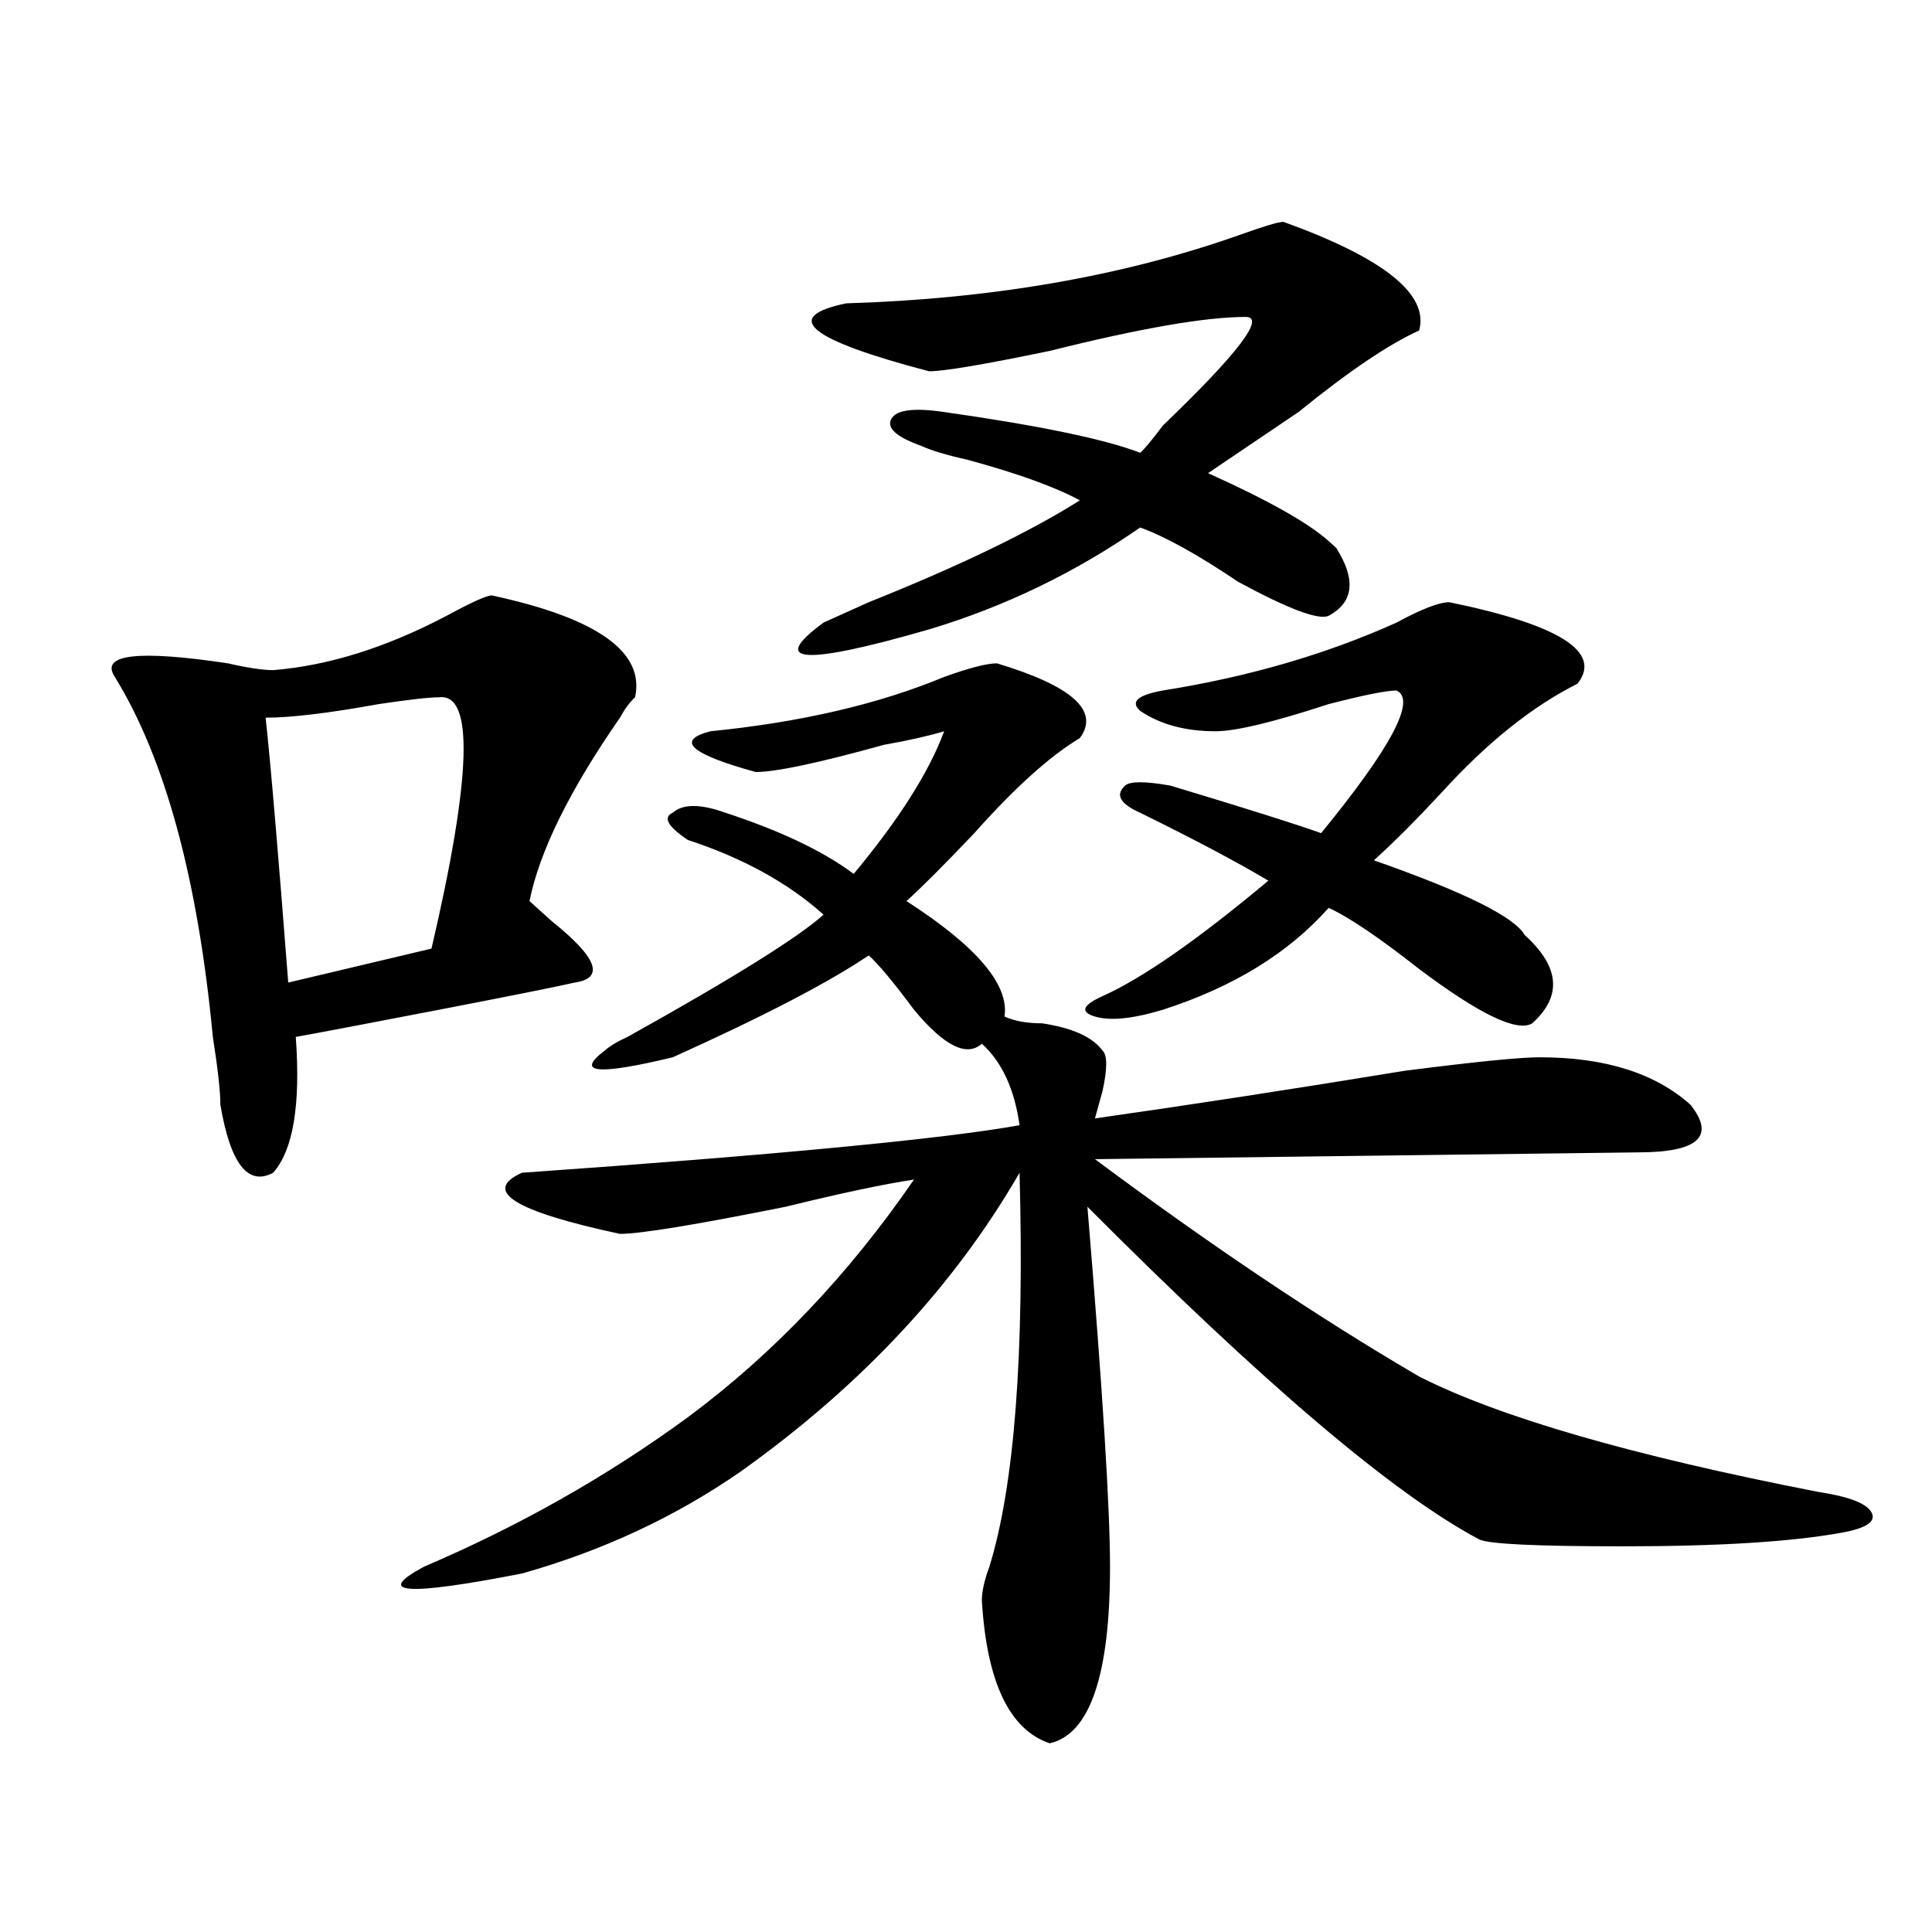 <?xml version="1.0" encoding="utf-8"?>
<!-- Generator: Adobe Illustrator 16.0.0, SVG Export Plug-In . SVG Version: 6.00 Build 0)  -->
<!DOCTYPE svg PUBLIC "-//W3C//DTD SVG 1.1//EN" "http://www.w3.org/Graphics/SVG/1.1/DTD/svg11.dtd">
<svg version="1.1" id="图层_1" xmlns="http://www.w3.org/2000/svg" xmlns:xlink="http://www.w3.org/1999/xlink" x="0px" y="0px"
	 width="1000px" height="1000px" viewBox="0 0 1000 1000" enable-background="new 0 0 1000 1000" xml:space="preserve">
<path d="M254.555,308.187c54.633,11.755,79.327,29.333,74.145,52.734c-2.622,2.362-5.243,5.878-7.805,10.547
	c-26.036,37.518-41.646,69.159-46.828,94.922c2.562,2.362,6.464,5.878,11.707,10.547c23.414,18.787,27.316,29.333,11.707,31.641
	c-10.427,2.362-33.841,7.031-70.242,14.063c-36.462,7.031-61.157,11.755-74.145,14.063c2.562,35.156-1.341,58.612-11.707,70.313
	c-13.048,7.031-22.134-4.669-27.316-35.156c0-7.031-1.341-18.732-3.902-35.156c-7.805-82.013-24.755-144.141-50.73-186.328
	c-7.805-11.7,11.707-14.063,58.535-7.031c10.366,2.362,18.171,3.516,23.414,3.516c28.597-2.307,58.535-11.7,89.754-28.125
	C244.128,311.703,251.933,308.187,254.555,308.187z M227.238,360.922c-5.243,0-15.609,1.208-31.219,3.516
	c-26.036,4.724-45.548,7.031-58.535,7.031c2.562,23.456,6.464,69.159,11.707,137.109L223.336,491
	C244.128,401.956,245.409,358.615,227.238,360.922z M516.012,343.344c39.023,11.755,53.292,24.609,42.926,38.672
	c-15.609,9.393-33.841,25.818-54.633,49.219c-15.609,16.425-27.316,28.125-35.121,35.156c36.401,23.456,53.292,43.396,50.73,59.766
	c5.183,2.362,11.707,3.516,19.512,3.516c15.609,2.362,25.976,7.031,31.219,14.063c2.562,2.362,2.562,9.393,0,21.094l-3.902,14.063
	c49.39-7.031,102.741-15.216,159.996-24.609c36.401-4.669,59.815-7.031,70.242-7.031c33.78,0,59.815,8.24,78.047,24.609
	c12.987,16.425,3.902,24.609-27.316,24.609l-280.969,3.516c59.815,44.55,115.729,82.068,167.801,112.5
	c41.585,21.094,110.546,41.034,206.824,59.766c15.609,2.362,24.694,5.878,27.316,10.547c2.562,4.724-2.622,8.24-15.609,10.547
	c-26.036,4.724-63.778,7.031-113.168,7.031c-44.267,0-68.962-1.154-74.145-3.516C721.495,773.458,653.874,716,562.84,624.594
	c7.805,93.768,11.707,155.896,11.707,186.328c0,56.25-10.427,86.682-31.219,91.406c-20.853-7.031-32.56-31.641-35.121-73.828
	c0-4.724,1.28-10.547,3.902-17.578c12.987-42.188,18.171-110.138,15.609-203.906c-33.841,58.612-81.949,110.193-144.387,154.688
	c-33.841,23.456-71.583,41.034-113.168,52.734c-59.876,11.7-76.767,10.547-50.73-3.516c49.39-21.094,94.937-46.857,136.582-77.344
	c44.206-32.794,83.229-73.828,117.07-123.047c-15.609,2.362-37.743,7.031-66.34,14.063c-46.828,9.393-75.485,14.063-85.852,14.063
	c-54.633-11.7-71.583-22.247-50.73-31.641c132.68-9.338,218.531-17.578,257.555-24.609c-2.622-18.732-9.146-32.794-19.512-42.188
	c-7.805,7.031-19.512,1.208-35.121-17.578c-10.427-14.063-18.231-23.401-23.414-28.125c-20.853,14.063-54.633,31.641-101.461,52.734
	c-39.023,9.393-50.73,8.24-35.121-3.516c2.562-2.307,6.464-4.669,11.707-7.031c54.633-30.432,88.413-51.526,101.461-63.281
	c-18.231-16.37-41.646-29.279-70.242-38.672c-10.427-7.031-13.048-11.7-7.805-14.063c5.183-4.669,14.269-4.669,27.316,0
	c28.597,9.393,50.73,19.94,66.34,31.641c23.414-28.125,39.023-52.734,46.828-73.828c-7.805,2.362-18.231,4.724-31.219,7.031
	c-33.841,9.393-55.974,14.063-66.34,14.063c-33.841-9.338-41.646-16.37-23.414-21.094c46.828-4.669,87.132-14.063,120.973-28.125
	C501.683,345.706,510.769,343.344,516.012,343.344z M664.301,114.828c52.011,18.787,75.425,37.518,70.242,56.25
	c-15.609,7.031-36.462,21.094-62.438,42.188c-20.853,14.063-36.462,24.609-46.828,31.641c31.219,14.063,52.011,25.818,62.438,35.156
	l3.902,3.516c10.366,16.425,9.085,28.125-3.902,35.156c-5.243,2.362-20.853-3.516-46.828-17.578
	c-20.853-14.063-37.743-23.401-50.73-28.125c-33.841,23.456-70.242,41.034-109.266,52.734c-65.06,18.787-83.29,17.578-54.633-3.516
	c5.183-2.307,12.987-5.823,23.414-10.547c46.828-18.732,83.229-36.31,109.266-52.734c-13.048-7.031-32.56-14.063-58.535-21.094
	c-10.427-2.307-18.231-4.669-23.414-7.031c-13.048-4.669-18.231-9.338-15.609-14.063c2.562-4.669,11.707-5.823,27.316-3.516
	c49.39,7.031,83.229,14.063,101.461,21.094c2.562-2.307,6.464-7.031,11.707-14.063c39.023-37.463,53.292-56.25,42.926-56.25
	c-20.853,0-54.633,5.878-101.461,17.578c-33.841,7.031-54.633,10.547-62.438,10.547c-62.438-16.37-76.767-28.125-42.926-35.156
	c75.425-2.307,143.046-14.063,202.922-35.156C653.874,117.19,661.679,114.828,664.301,114.828z M750.152,311.703
	c57.194,11.755,79.327,25.818,66.34,42.188c-23.414,11.755-46.828,30.487-70.242,56.25c-13.048,14.063-24.755,25.818-35.121,35.156
	c46.828,16.425,72.804,29.333,78.047,38.672c18.171,16.425,19.512,31.641,3.902,45.703c-7.805,4.724-27.316-4.669-58.535-28.125
	c-20.853-16.37-36.462-26.917-46.828-31.641c-20.853,23.456-49.45,41.034-85.852,52.734c-15.609,4.724-27.316,5.878-35.121,3.516
	c-7.805-2.307-6.524-5.823,3.902-10.547c20.792-9.338,49.39-29.279,85.852-59.766c-15.609-9.338-37.743-21.094-66.34-35.156
	c-10.427-4.669-13.048-9.338-7.805-14.063c2.562-2.307,10.366-2.307,23.414,0c39.023,11.755,64.999,19.94,78.047,24.609
	c36.401-44.495,49.39-69.104,39.023-73.828c-5.243,0-16.95,2.362-35.121,7.031c-28.657,9.393-48.169,14.063-58.535,14.063
	c-15.609,0-28.657-3.516-39.023-10.547c-5.243-4.669-1.341-8.185,11.707-10.547c44.206-7.031,84.511-18.732,120.973-35.156
	C735.823,315.219,744.909,311.703,750.152,311.703z"/>
</svg>
